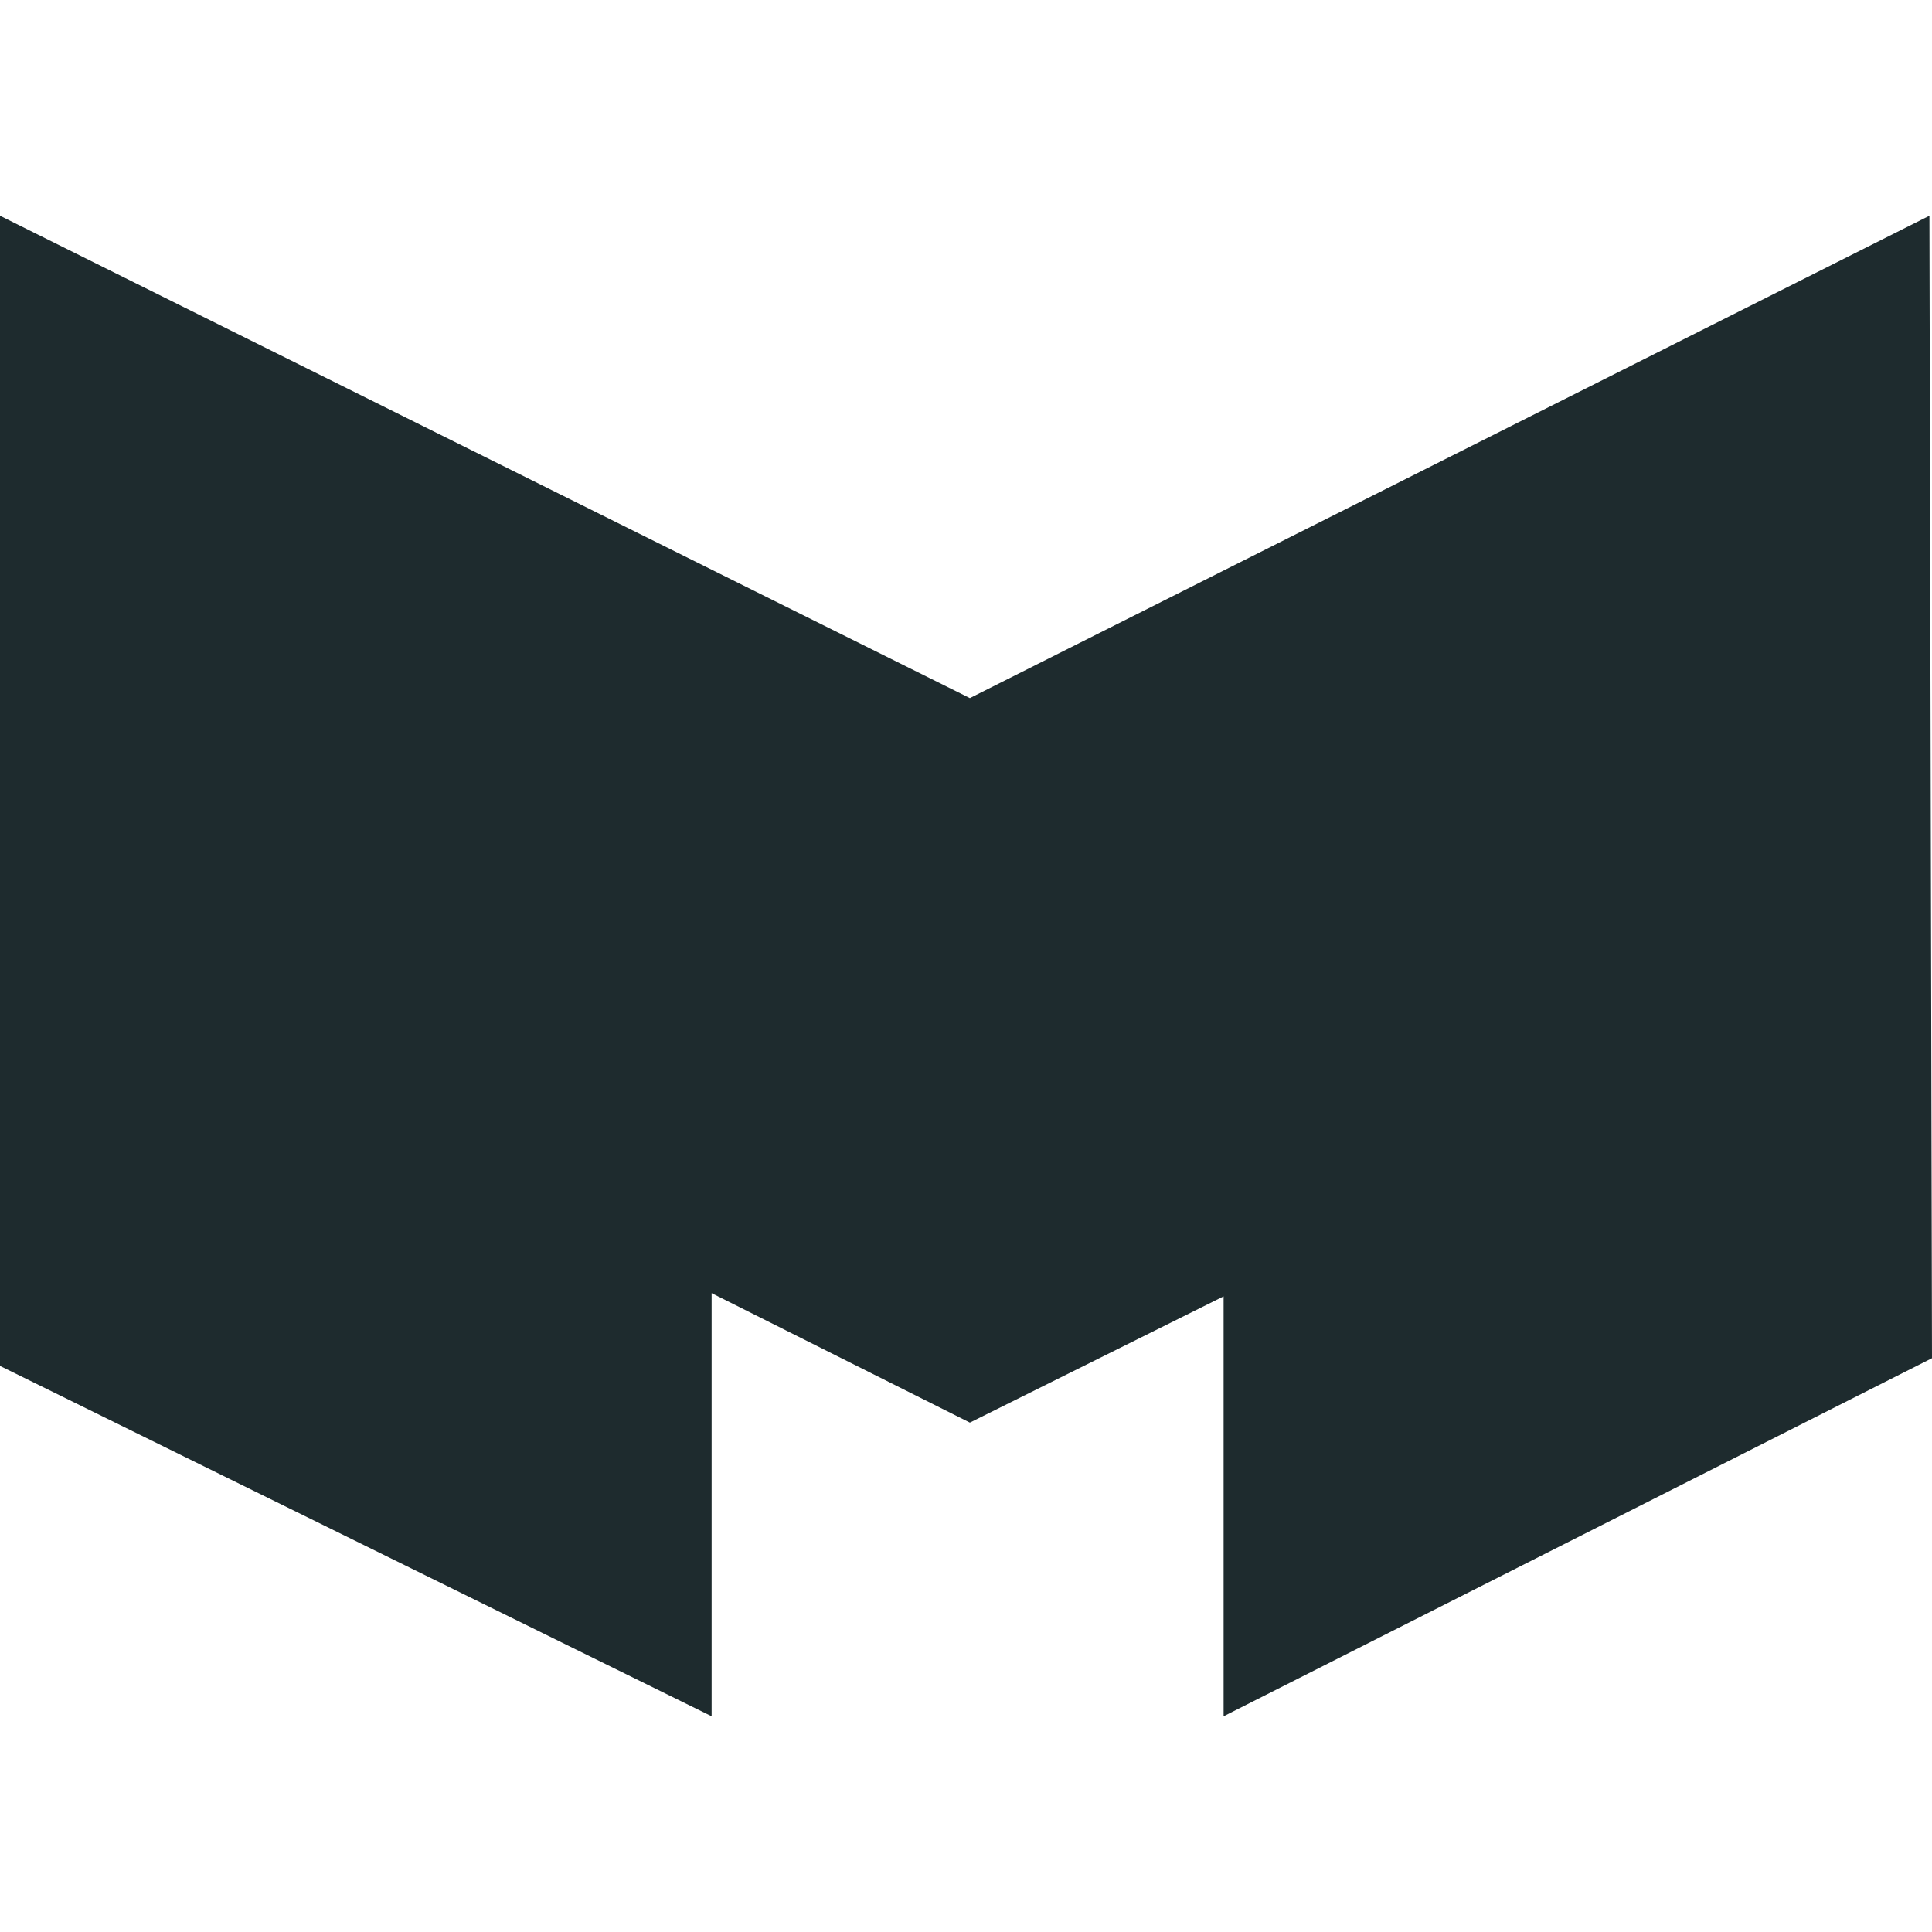 <?xml version="1.0" encoding="UTF-8"?>
<!DOCTYPE svg PUBLIC "-//W3C//DTD SVG 1.1//EN" "http://www.w3.org/Graphics/SVG/1.1/DTD/svg11.dtd">
<!-- Creator: CorelDRAW -->
<svg xmlns="http://www.w3.org/2000/svg" xml:space="preserve" width="30px" height="30px" version="1.1" style="shape-rendering:geometricPrecision; text-rendering:geometricPrecision; image-rendering:optimizeQuality; fill-rule:evenodd; clip-rule:evenodd"
viewBox="0 0 30 30"
 xmlns:xlink="http://www.w3.org/1999/xlink"
 xmlns:xodm="http://www.corel.com/coreldraw/odm/2003">
 <defs>
  <style type="text/css">
   <![CDATA[
    .fil0 {fill:#1E2B2E}
   ]]>
  </style>
 </defs>
 <g id="Слой_x0020_1">
  <polygon class="fil0" points="0,21.21 0,3.35 15.06,10.84 29.96,3.35 30,21.09 19,26.65 19,20.13 15.06,22.09 11.05,20.08 11.05,26.65 "/>
 </g>
</svg>
